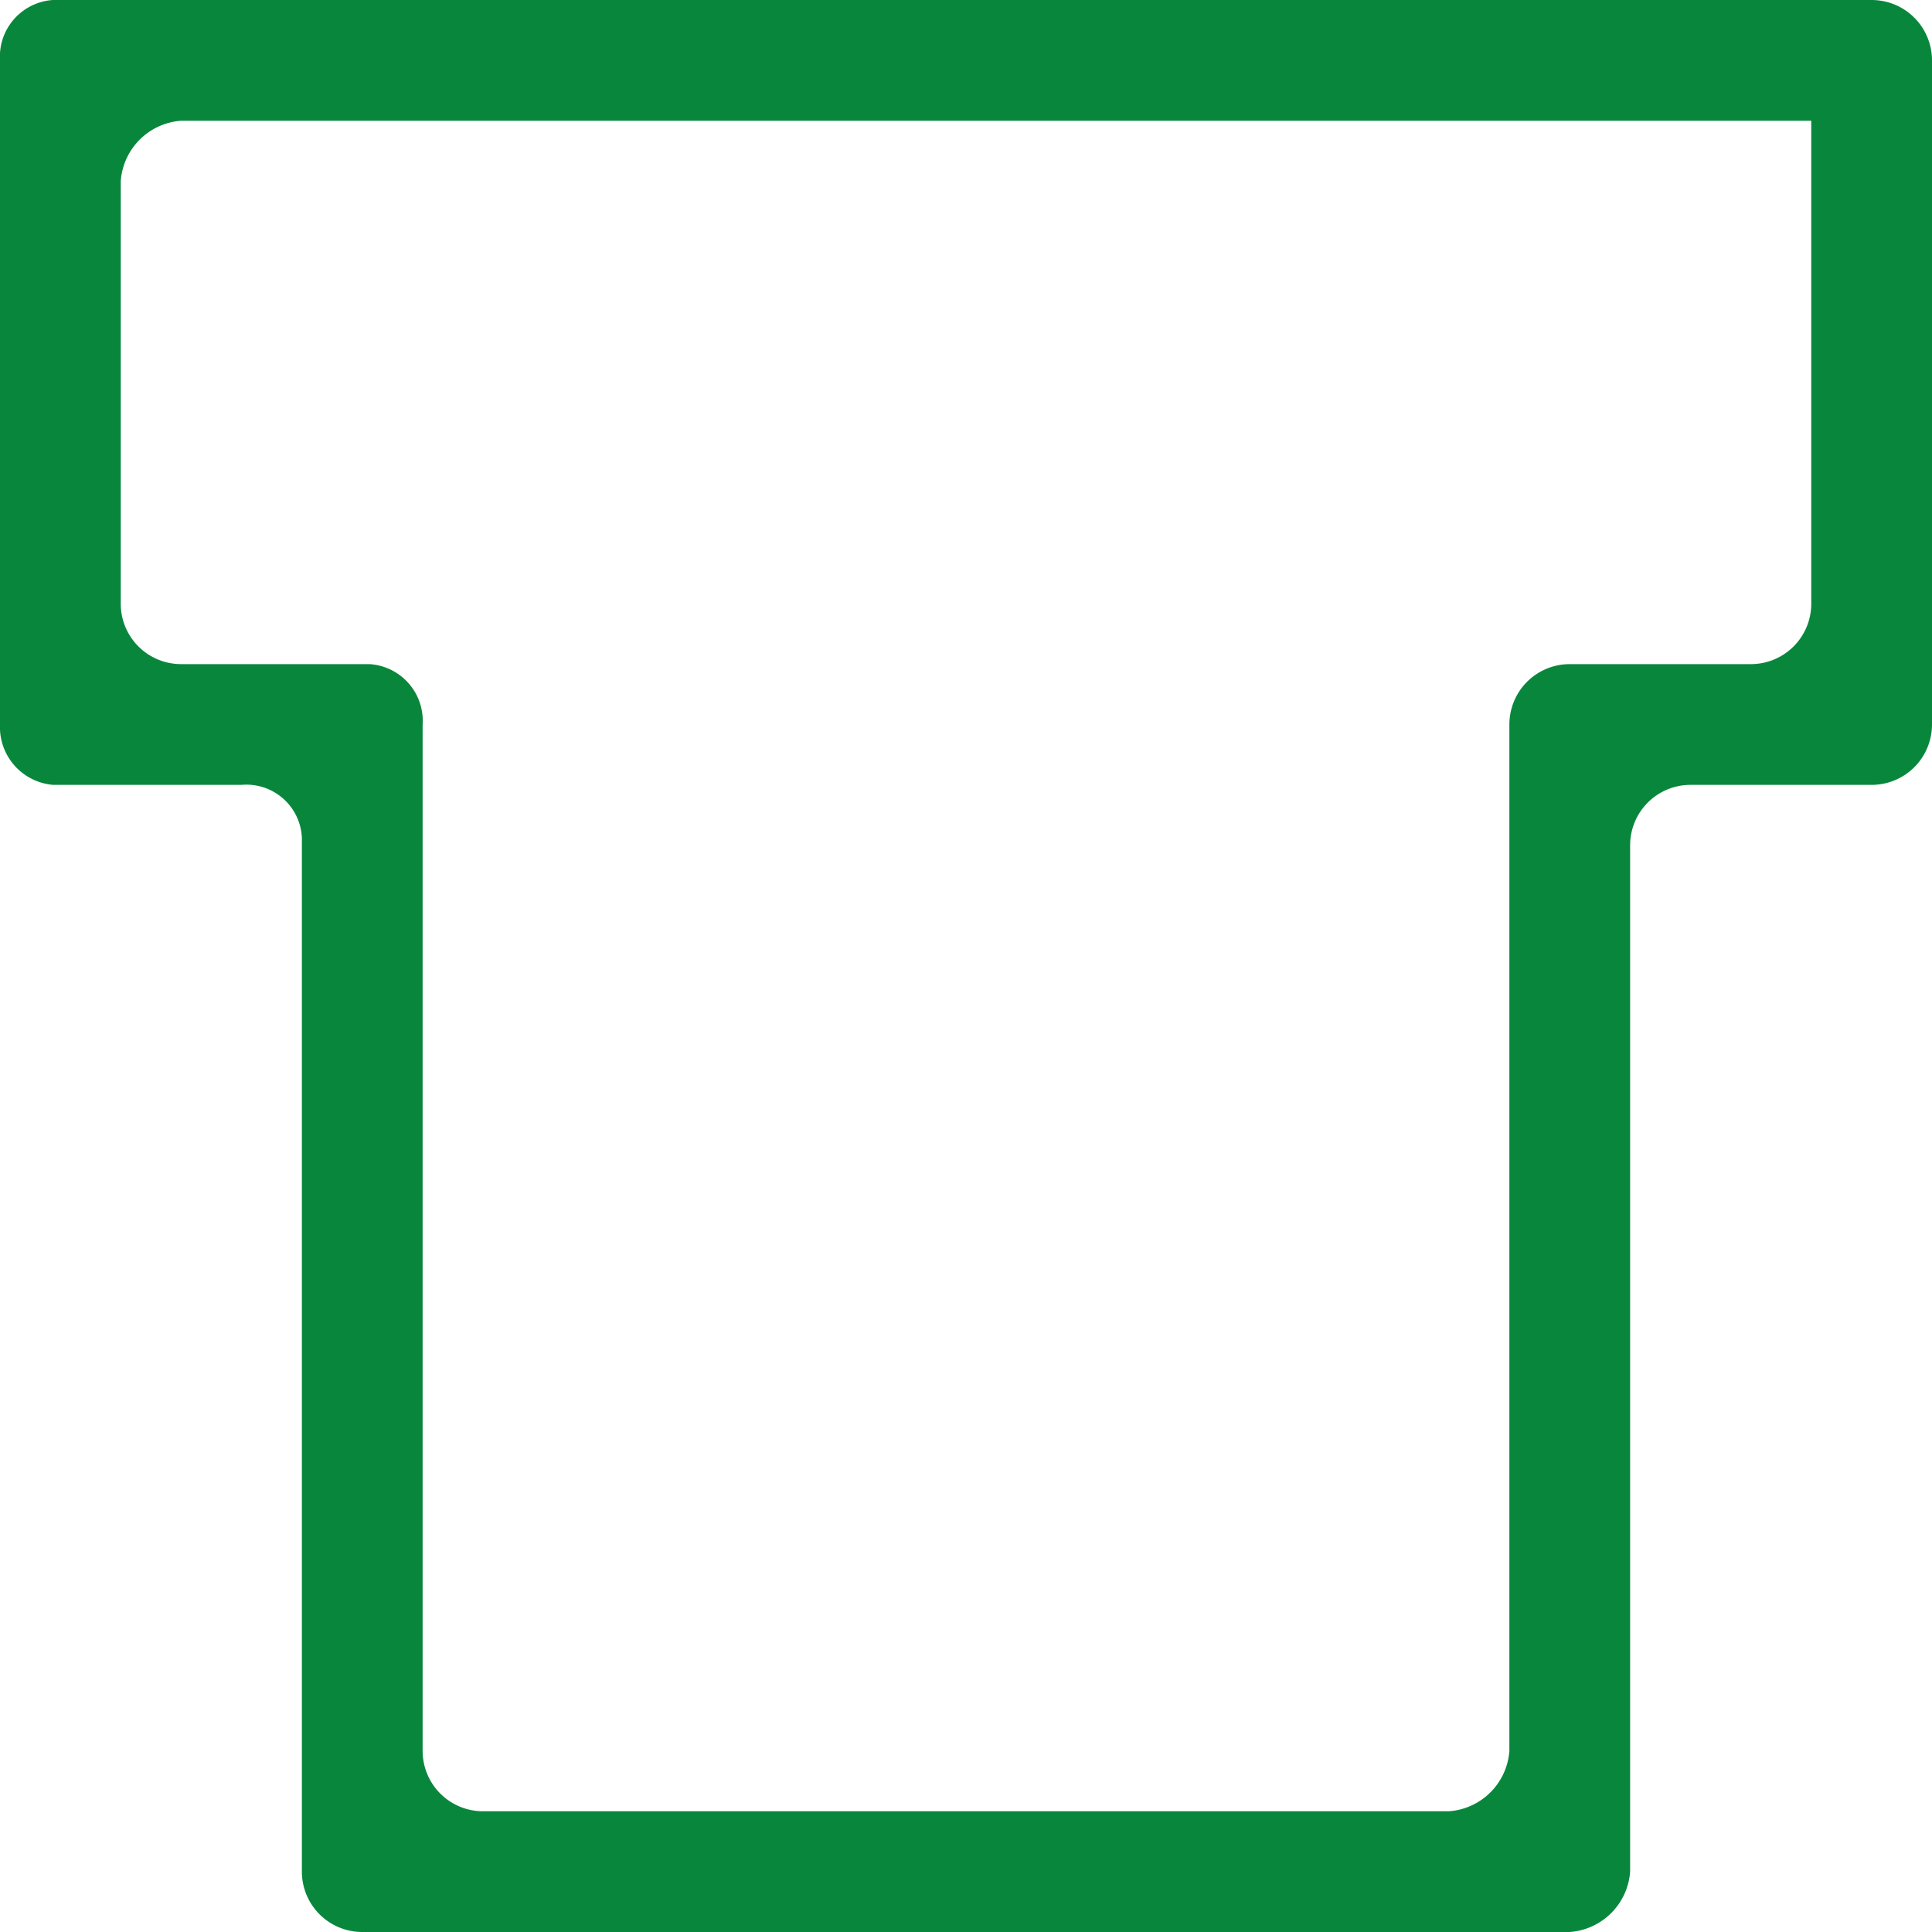 <svg id="レイヤー_1" data-name="レイヤー 1" xmlns="http://www.w3.org/2000/svg" viewBox="0 0 16 16"><defs><style>.cls-1{fill:#08873c;}</style></defs><g id="グループ化_57" data-name="グループ化 57"><path id="パス_43" data-name="パス 43" class="cls-1" d="M15,1V5a.5.5,0,0,1-.5.5H13a.5.5,0,0,0-.5.5h0v8.5a.54.54,0,0,1-.5.5H4a.5.5,0,0,1-.5-.5V6h0a.47.47,0,0,0-.44-.5H1.5A.5.5,0,0,1,1,5V1.5A.54.54,0,0,1,1.5,1H15m1-.5a.5.5,0,0,0-.5-.5H.5A.47.47,0,0,0,0,.44V6a.48.48,0,0,0,.44.5H2a.46.46,0,0,1,.5.44V15.5A.5.5,0,0,0,3,16H13a.54.54,0,0,0,.5-.5V7a.5.5,0,0,1,.5-.5h1.5A.5.5,0,0,0,16,6Z" transform="translate(0 0)"/></g></svg>